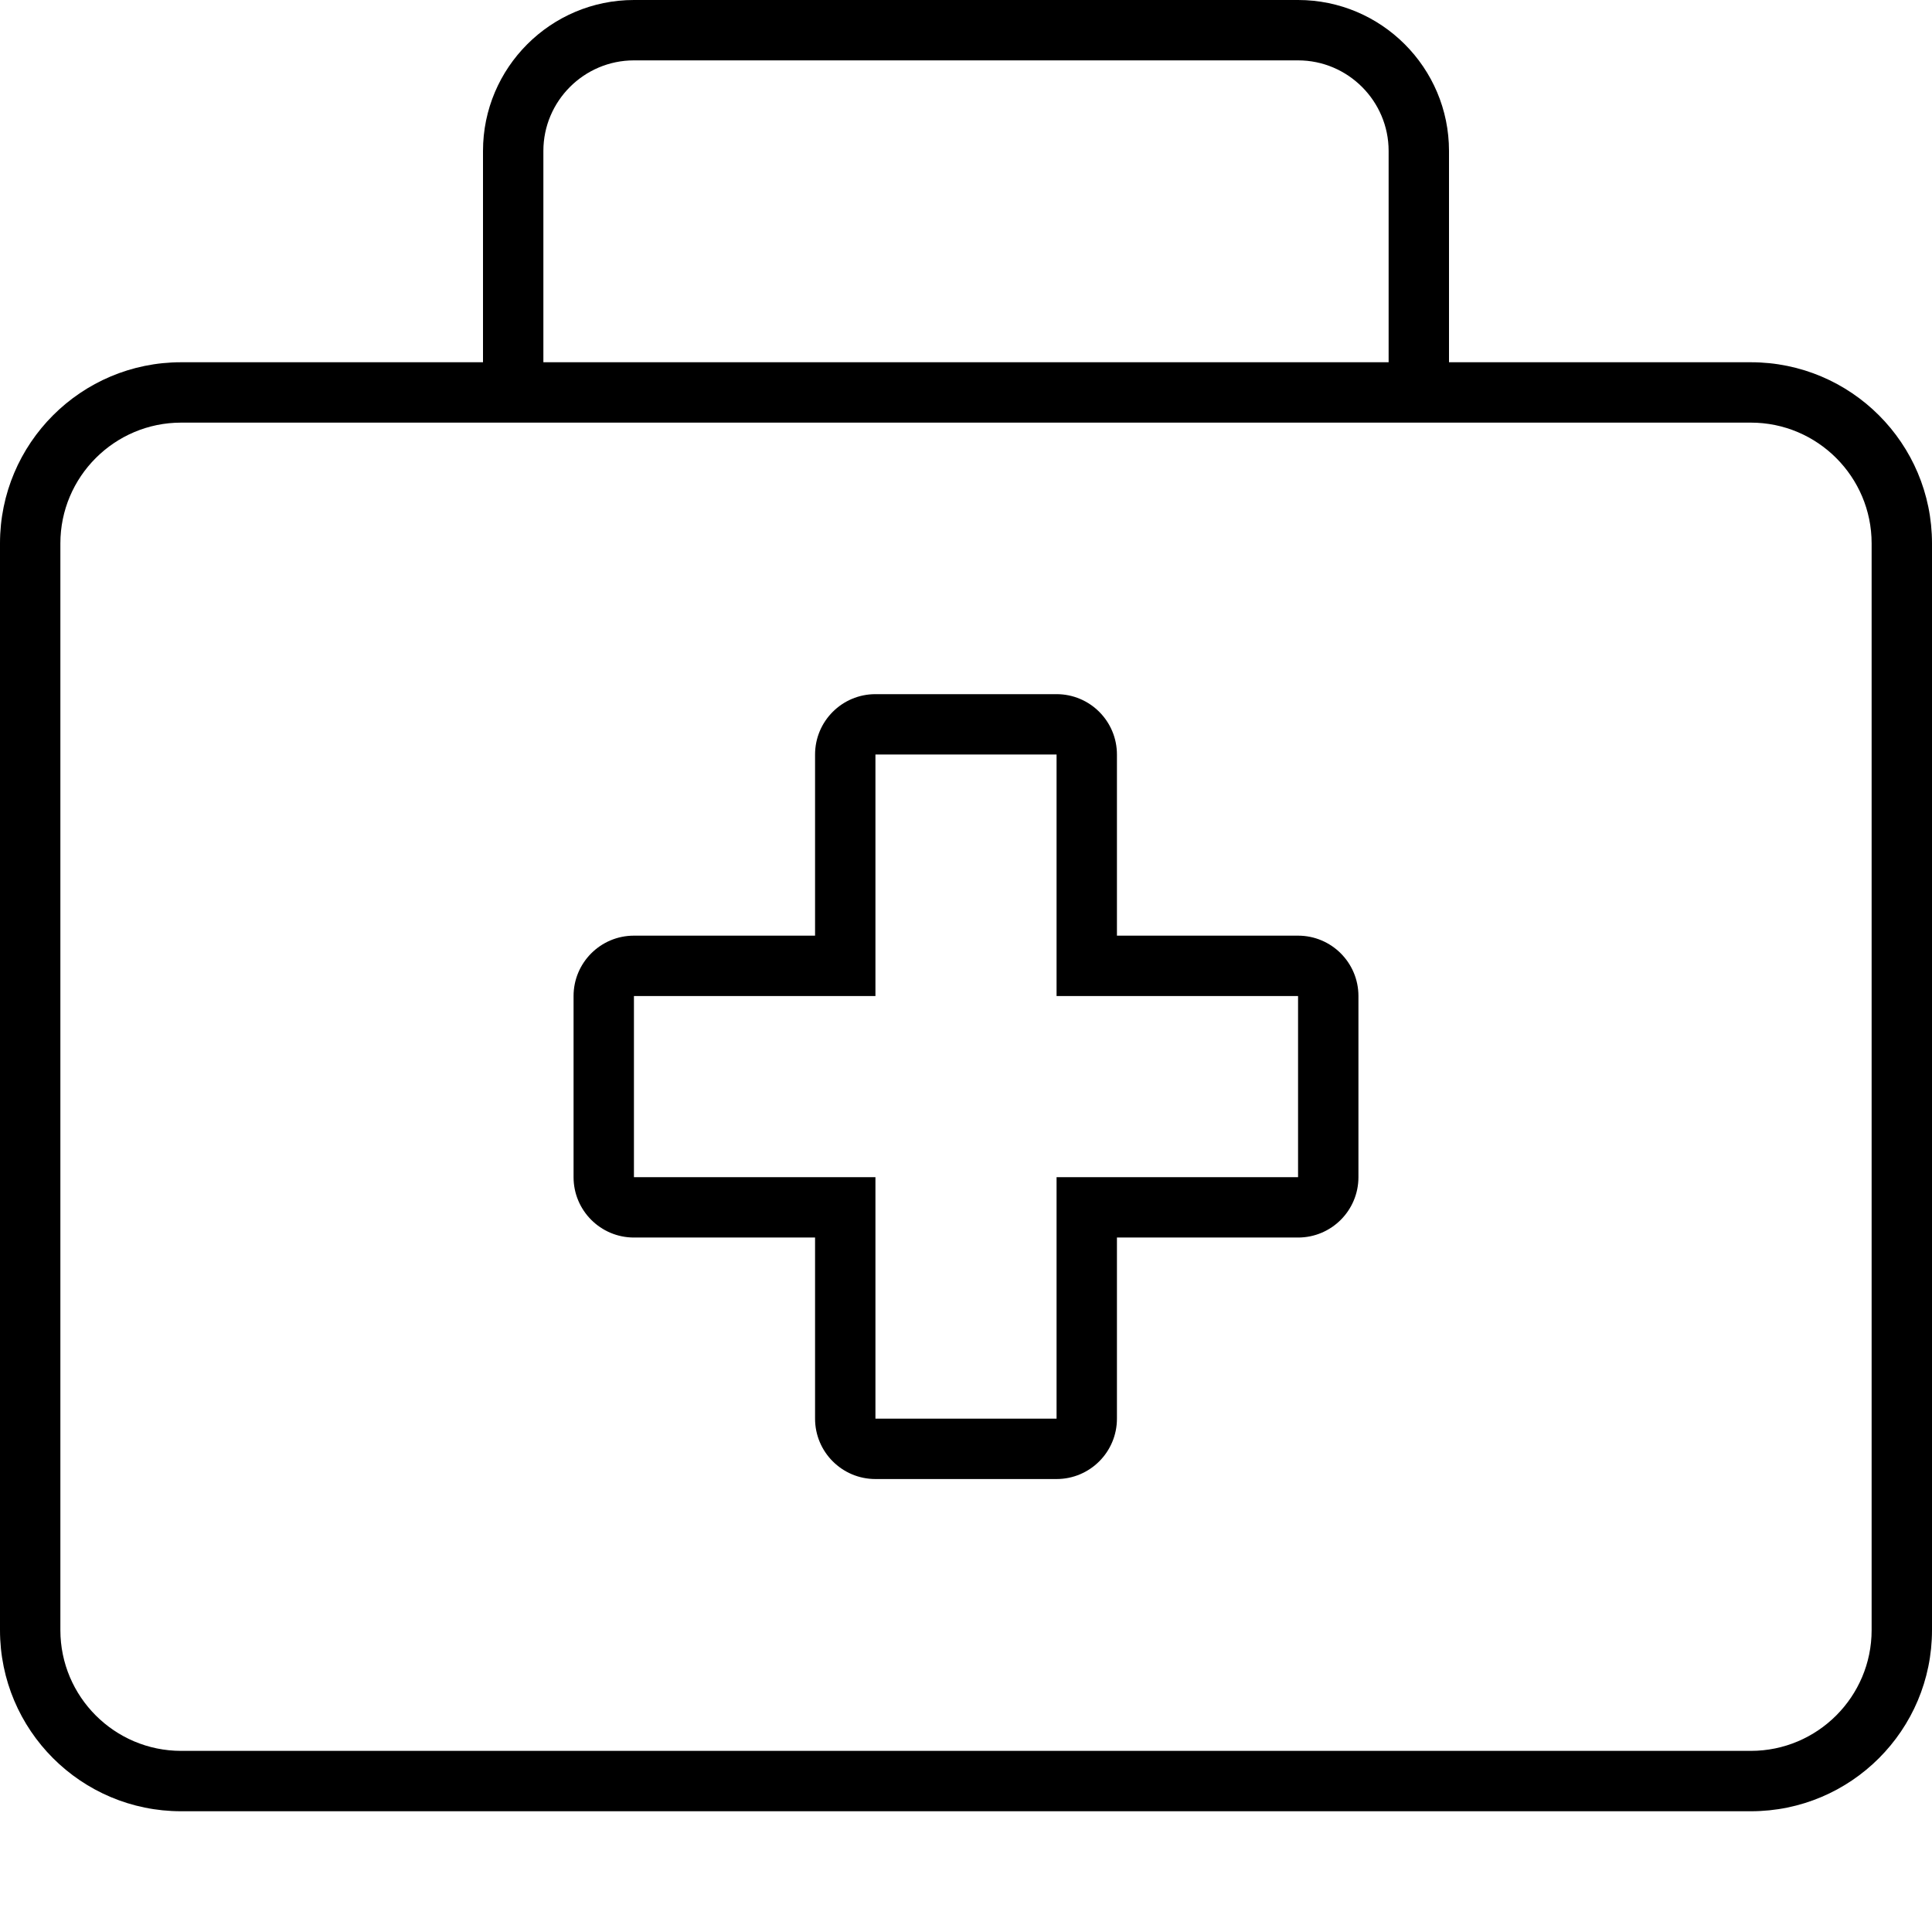 <svg xmlns="http://www.w3.org/2000/svg" viewBox="0 0 512 512"><!-- Font Awesome Pro 6.0.0-alpha2 by @fontawesome - https://fontawesome.com License - https://fontawesome.com/license (Commercial License) --><path d="M464 96H384V40C384 17.938 366.062 0 344 0H168C145.938 0 128 17.938 128 40V96H48C21.492 96 0 117.49 0 144V432C0 458.51 21.492 480 48 480H464C490.508 480 512 458.51 512 432V144C512 117.49 490.508 96 464 96ZM144 40C144 26.781 154.781 16 168 16H344C357.219 16 368 26.781 368 40V96H144V40ZM496 432C496 449.645 481.645 464 464 464H48C30.355 464 16 449.645 16 432V144C16 126.355 30.355 112 48 112H464C481.645 112 496 126.355 496 144V432ZM344 247.959H296V199.959C296 191.123 288.836 183.959 280 183.959H232C223.164 183.959 216 191.123 216 199.959V247.959H168C159.164 247.959 152 255.123 152 263.959V311.959C152 320.795 159.164 327.959 168 327.959H216V375.959C216 384.795 223.164 391.959 232 391.959H280C288.836 391.959 296 384.795 296 375.959V327.959H344C352.836 327.959 360 320.795 360 311.959V263.959C360 255.123 352.836 247.959 344 247.959ZM344 311.959H280V375.959H232V311.959H168V263.959H232V199.959H280V263.959H344V311.959Z"/></svg>